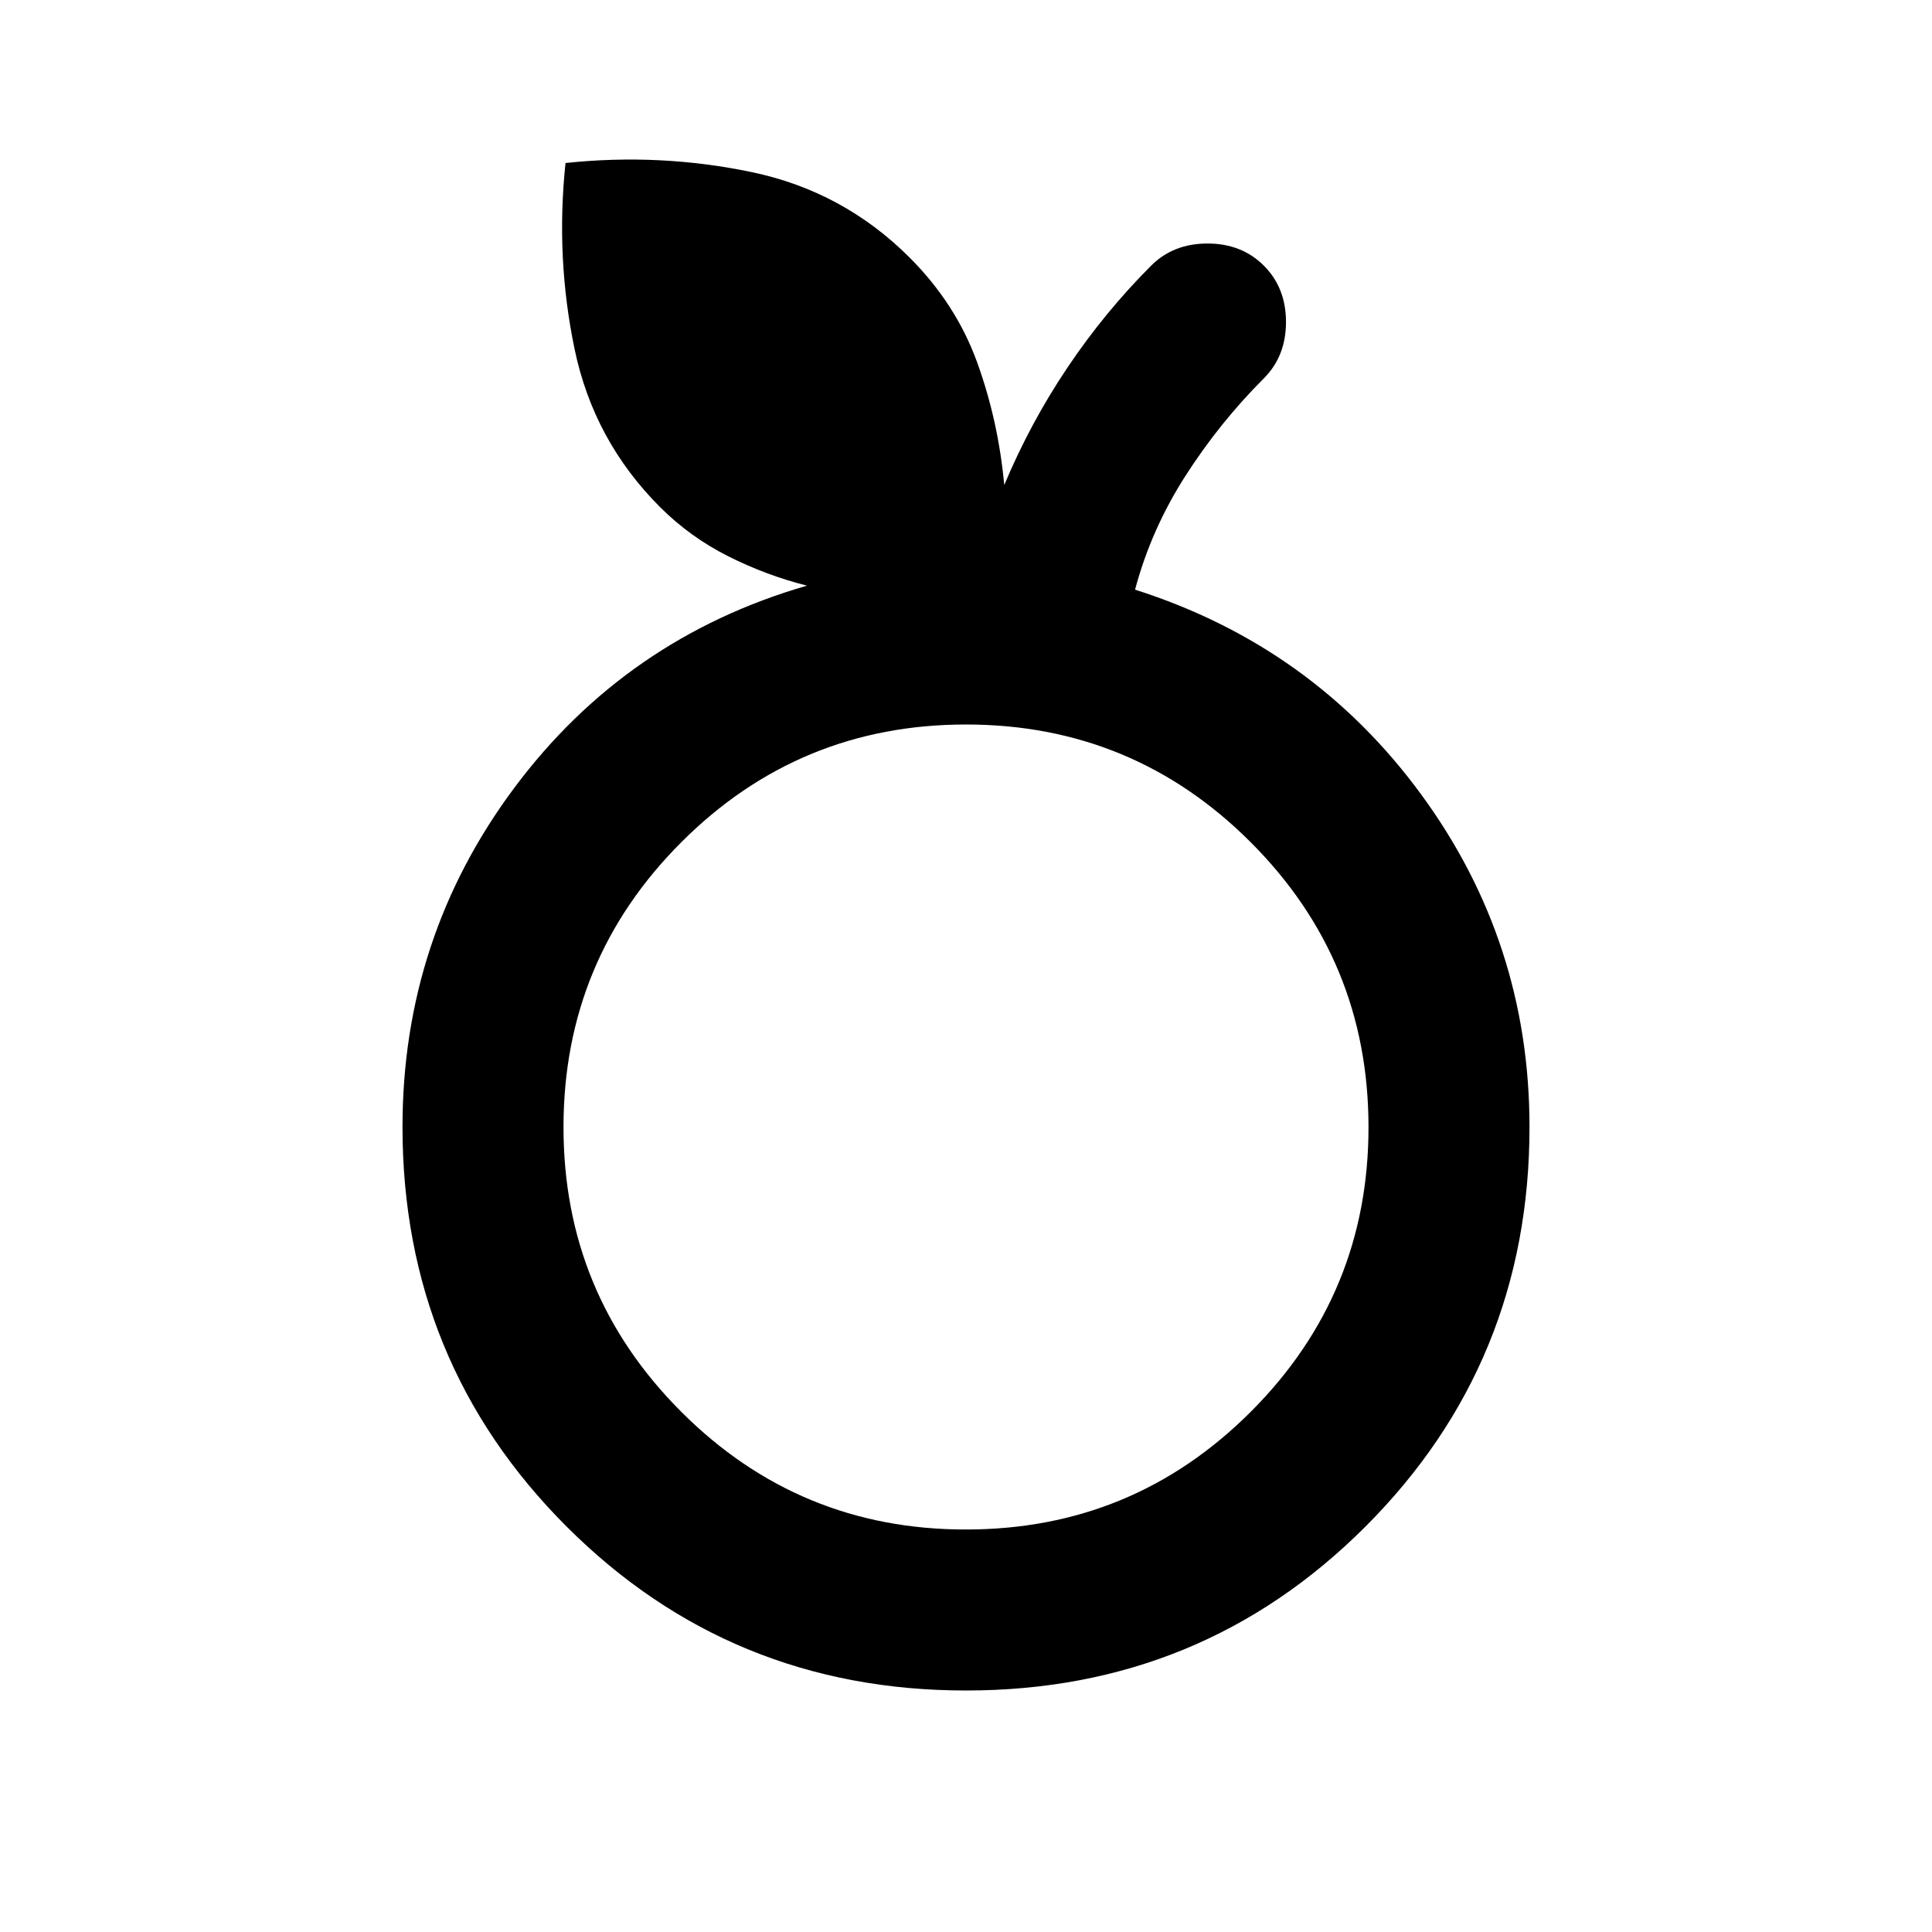 <?xml version="1.0" encoding="utf-8"?>
<!-- Generator: www.svgicons.com -->
<svg xmlns="http://www.w3.org/2000/svg" width="800" height="800" viewBox="0 0 24 24">
<path fill="currentColor" d="M12 21q-2.925 0-4.962-2.037T5 14q0-2.35 1.388-4.212t3.637-2.513q-.5-.125-.975-.363T8.2 6.3q-.825-.825-1.062-1.962t-.113-2.313Q8.2 1.9 9.338 2.138T11.3 3.2q.575.575.838 1.3t.337 1.525q.325-.775.788-1.463T14.3 3.3q.275-.275.7-.275t.7.275t.275.7t-.275.7q-.55.55-.975 1.213T14.1 7.325q2.2.7 3.55 2.538T19 14q0 2.925-2.037 4.963T12 21m0-2q2.075 0 3.538-1.463T17 14t-1.463-3.537T12 9t-3.537 1.463T7 14t1.463 3.538T12 19m0-5"/>
</svg>